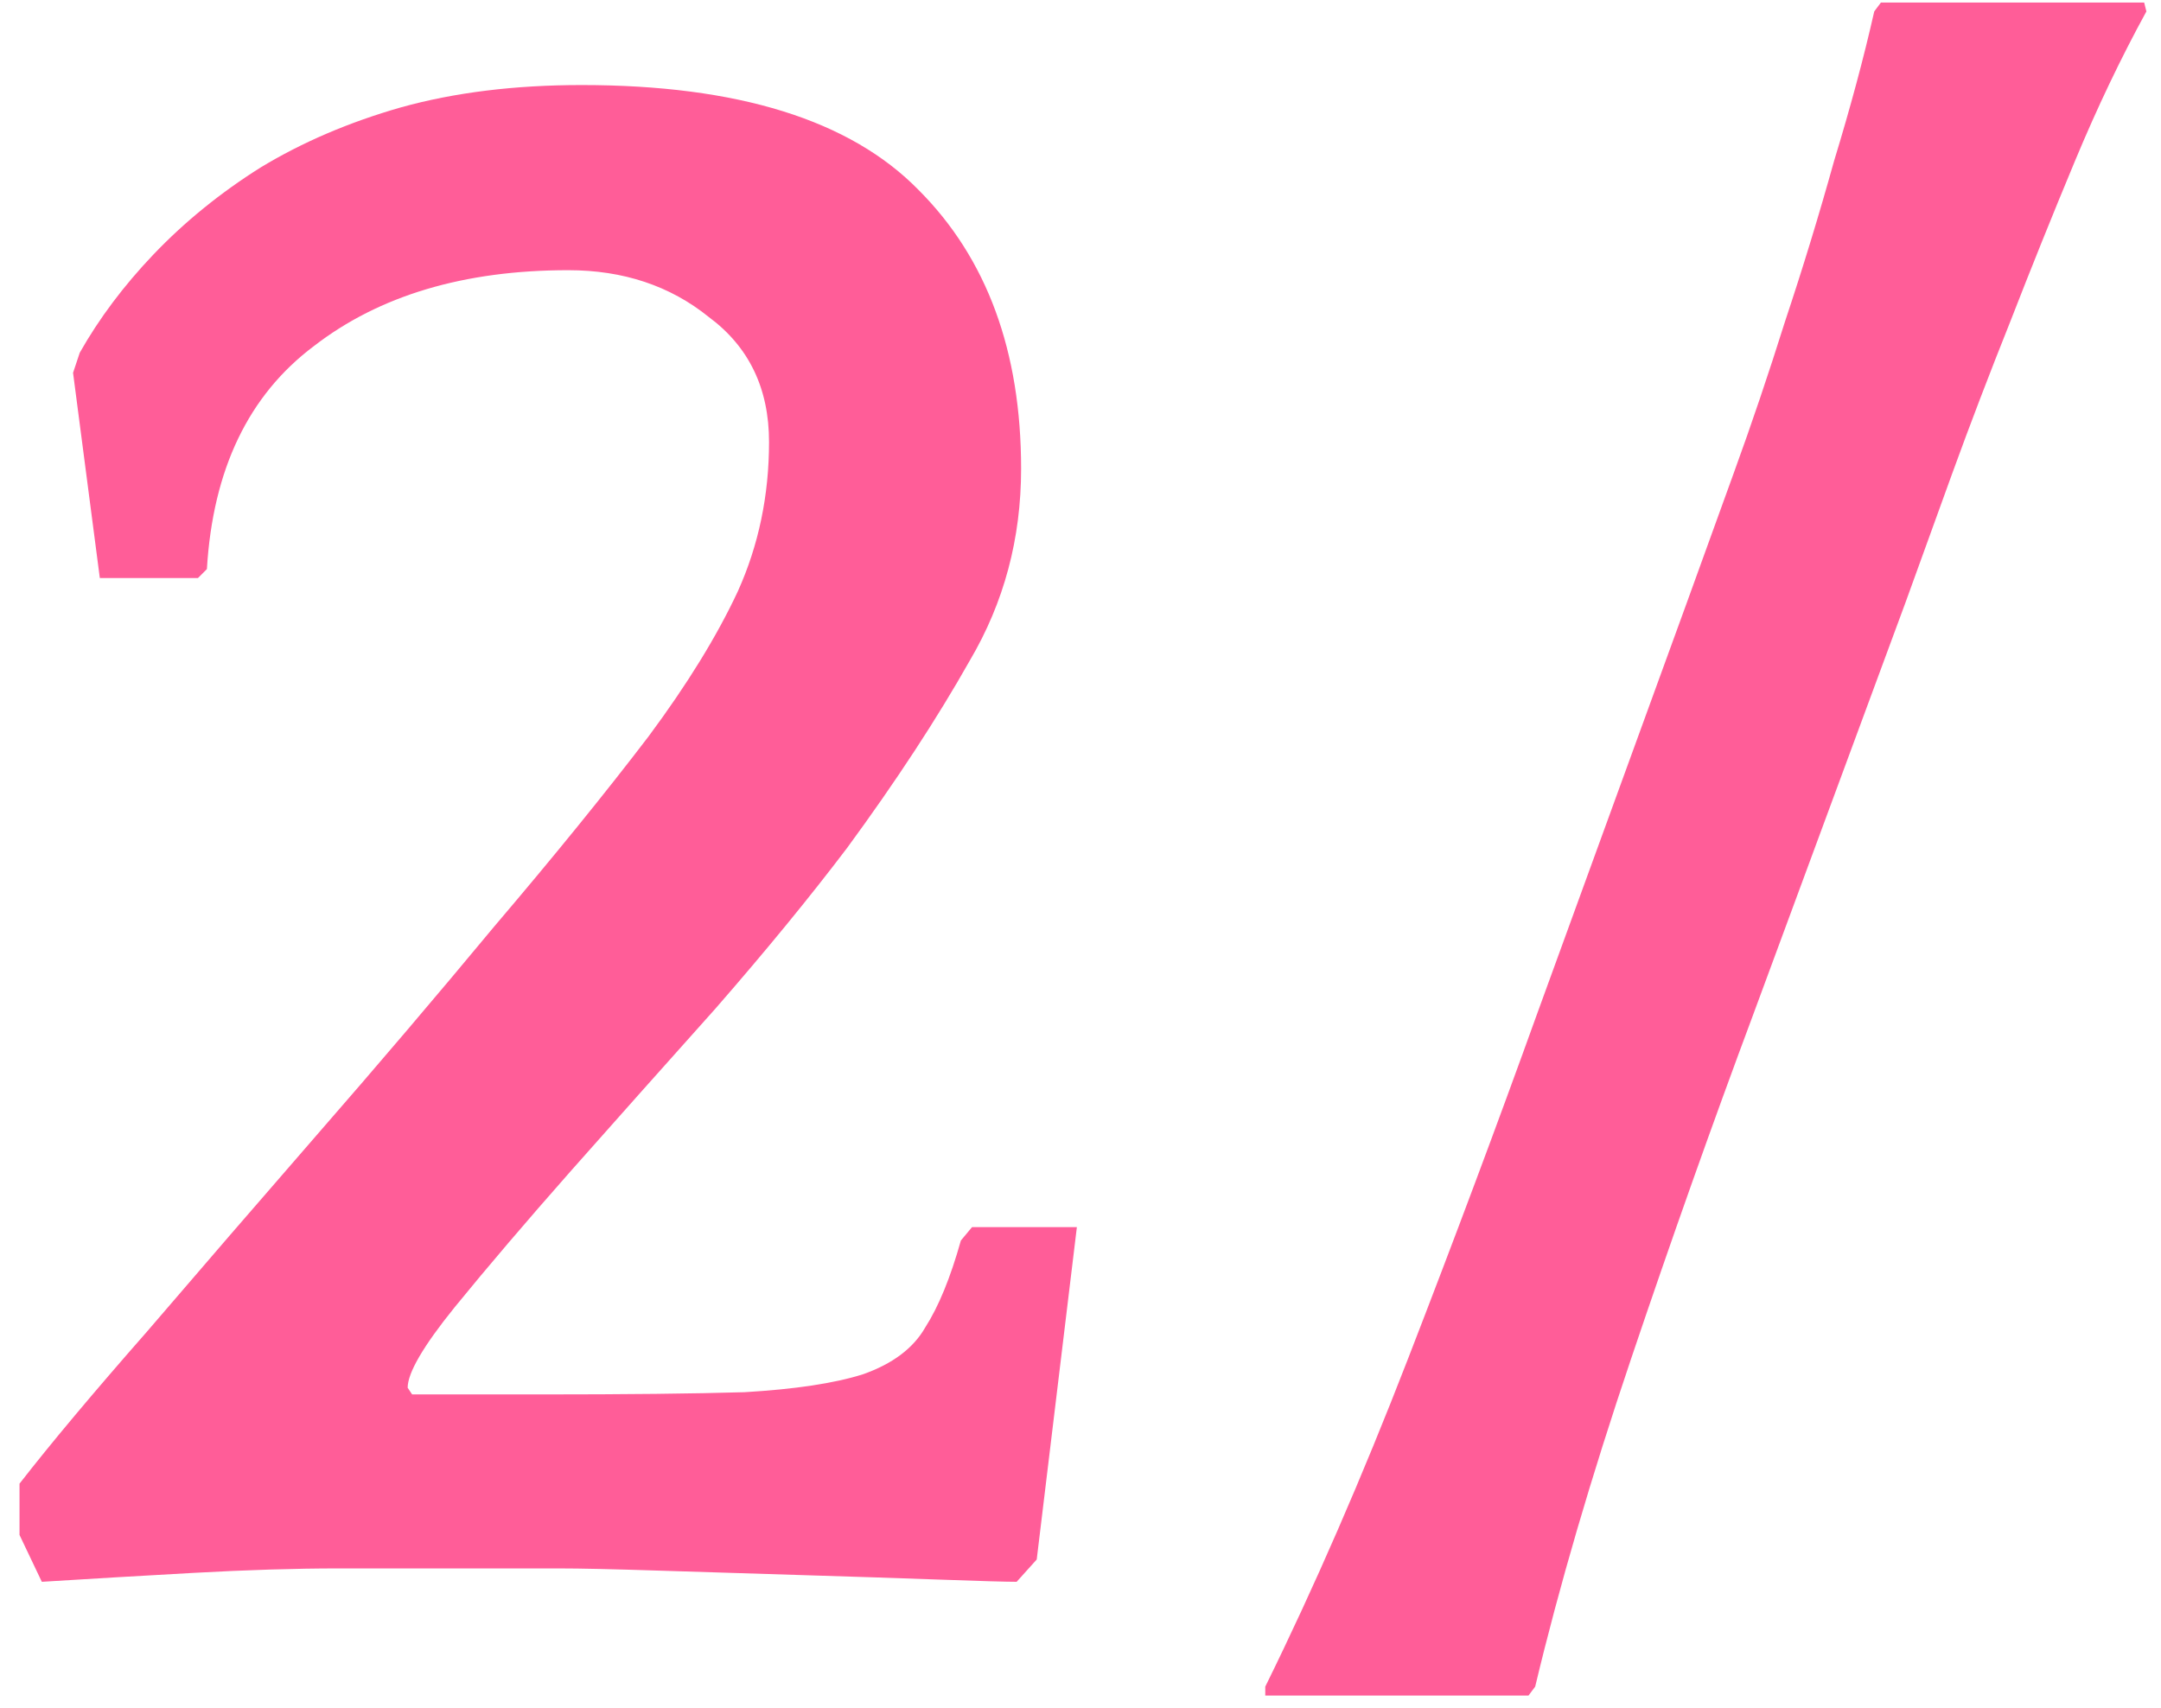 <?xml version="1.0" encoding="UTF-8"?> <svg xmlns="http://www.w3.org/2000/svg" width="62" height="49" viewBox="0 0 62 49" fill="none"><path d="M2.096 10.696L2.288 10.12C2.843 9.139 3.547 8.2 4.4 7.304C5.296 6.365 6.32 5.533 7.472 4.808C8.667 4.083 10.011 3.507 11.504 3.08C13.04 2.653 14.768 2.44 16.688 2.44C21.168 2.44 24.389 3.443 26.352 5.448C28.315 7.411 29.296 10.077 29.296 13.448C29.296 15.453 28.805 17.288 27.824 18.952C26.885 20.616 25.712 22.408 24.304 24.328C23.237 25.736 21.979 27.272 20.528 28.936C19.077 30.557 17.691 32.115 16.368 33.608C15.088 35.059 13.979 36.36 13.04 37.512C12.144 38.621 11.696 39.389 11.696 39.816L11.824 40.008H15.536C17.968 40.008 19.909 39.987 21.36 39.944C22.811 39.859 23.941 39.688 24.752 39.432C25.605 39.133 26.203 38.685 26.544 38.088C26.928 37.491 27.269 36.659 27.568 35.592L27.888 35.208H30.896L29.744 44.744L29.168 45.384C28.869 45.384 28.123 45.363 26.928 45.32C25.733 45.277 24.432 45.235 23.024 45.192C21.616 45.149 20.251 45.107 18.928 45.064C17.605 45.021 16.645 45 16.048 45H9.712C8.475 45 7.088 45.043 5.552 45.128C4.016 45.213 2.565 45.299 1.2 45.384L0.56 44.04V42.568C1.456 41.416 2.672 39.965 4.208 38.216C5.744 36.424 7.365 34.547 9.072 32.584C10.821 30.579 12.528 28.573 14.192 26.568C15.899 24.563 17.371 22.749 18.608 21.128C19.717 19.635 20.571 18.248 21.168 16.968C21.765 15.645 22.064 14.216 22.064 12.68C22.064 11.144 21.488 9.949 20.336 9.096C19.227 8.2 17.883 7.752 16.304 7.752C13.317 7.752 10.885 8.477 9.008 9.928C7.131 11.336 6.107 13.469 5.936 16.328L5.68 16.584H2.864L2.096 10.696ZM36.301 48.392C37.709 45.533 39.074 42.397 40.397 38.984C41.72 35.571 42.957 32.264 44.109 29.064L48.397 17.288C48.781 16.221 49.229 14.984 49.741 13.576C50.253 12.168 50.744 10.717 51.213 9.224C51.725 7.688 52.194 6.152 52.621 4.616C53.09 3.08 53.474 1.651 53.773 0.328L53.965 0.072H61.517L61.581 0.328C60.856 1.651 60.173 3.08 59.533 4.616C58.893 6.152 58.274 7.688 57.677 9.224C57.08 10.717 56.525 12.168 56.013 13.576C55.501 14.984 55.053 16.221 54.669 17.288L50.317 29.064C49.122 32.264 47.949 35.571 46.797 38.984C45.645 42.397 44.728 45.533 44.045 48.392L43.853 48.648H36.301V48.392Z" fill="#FF5D98"></path></svg> 